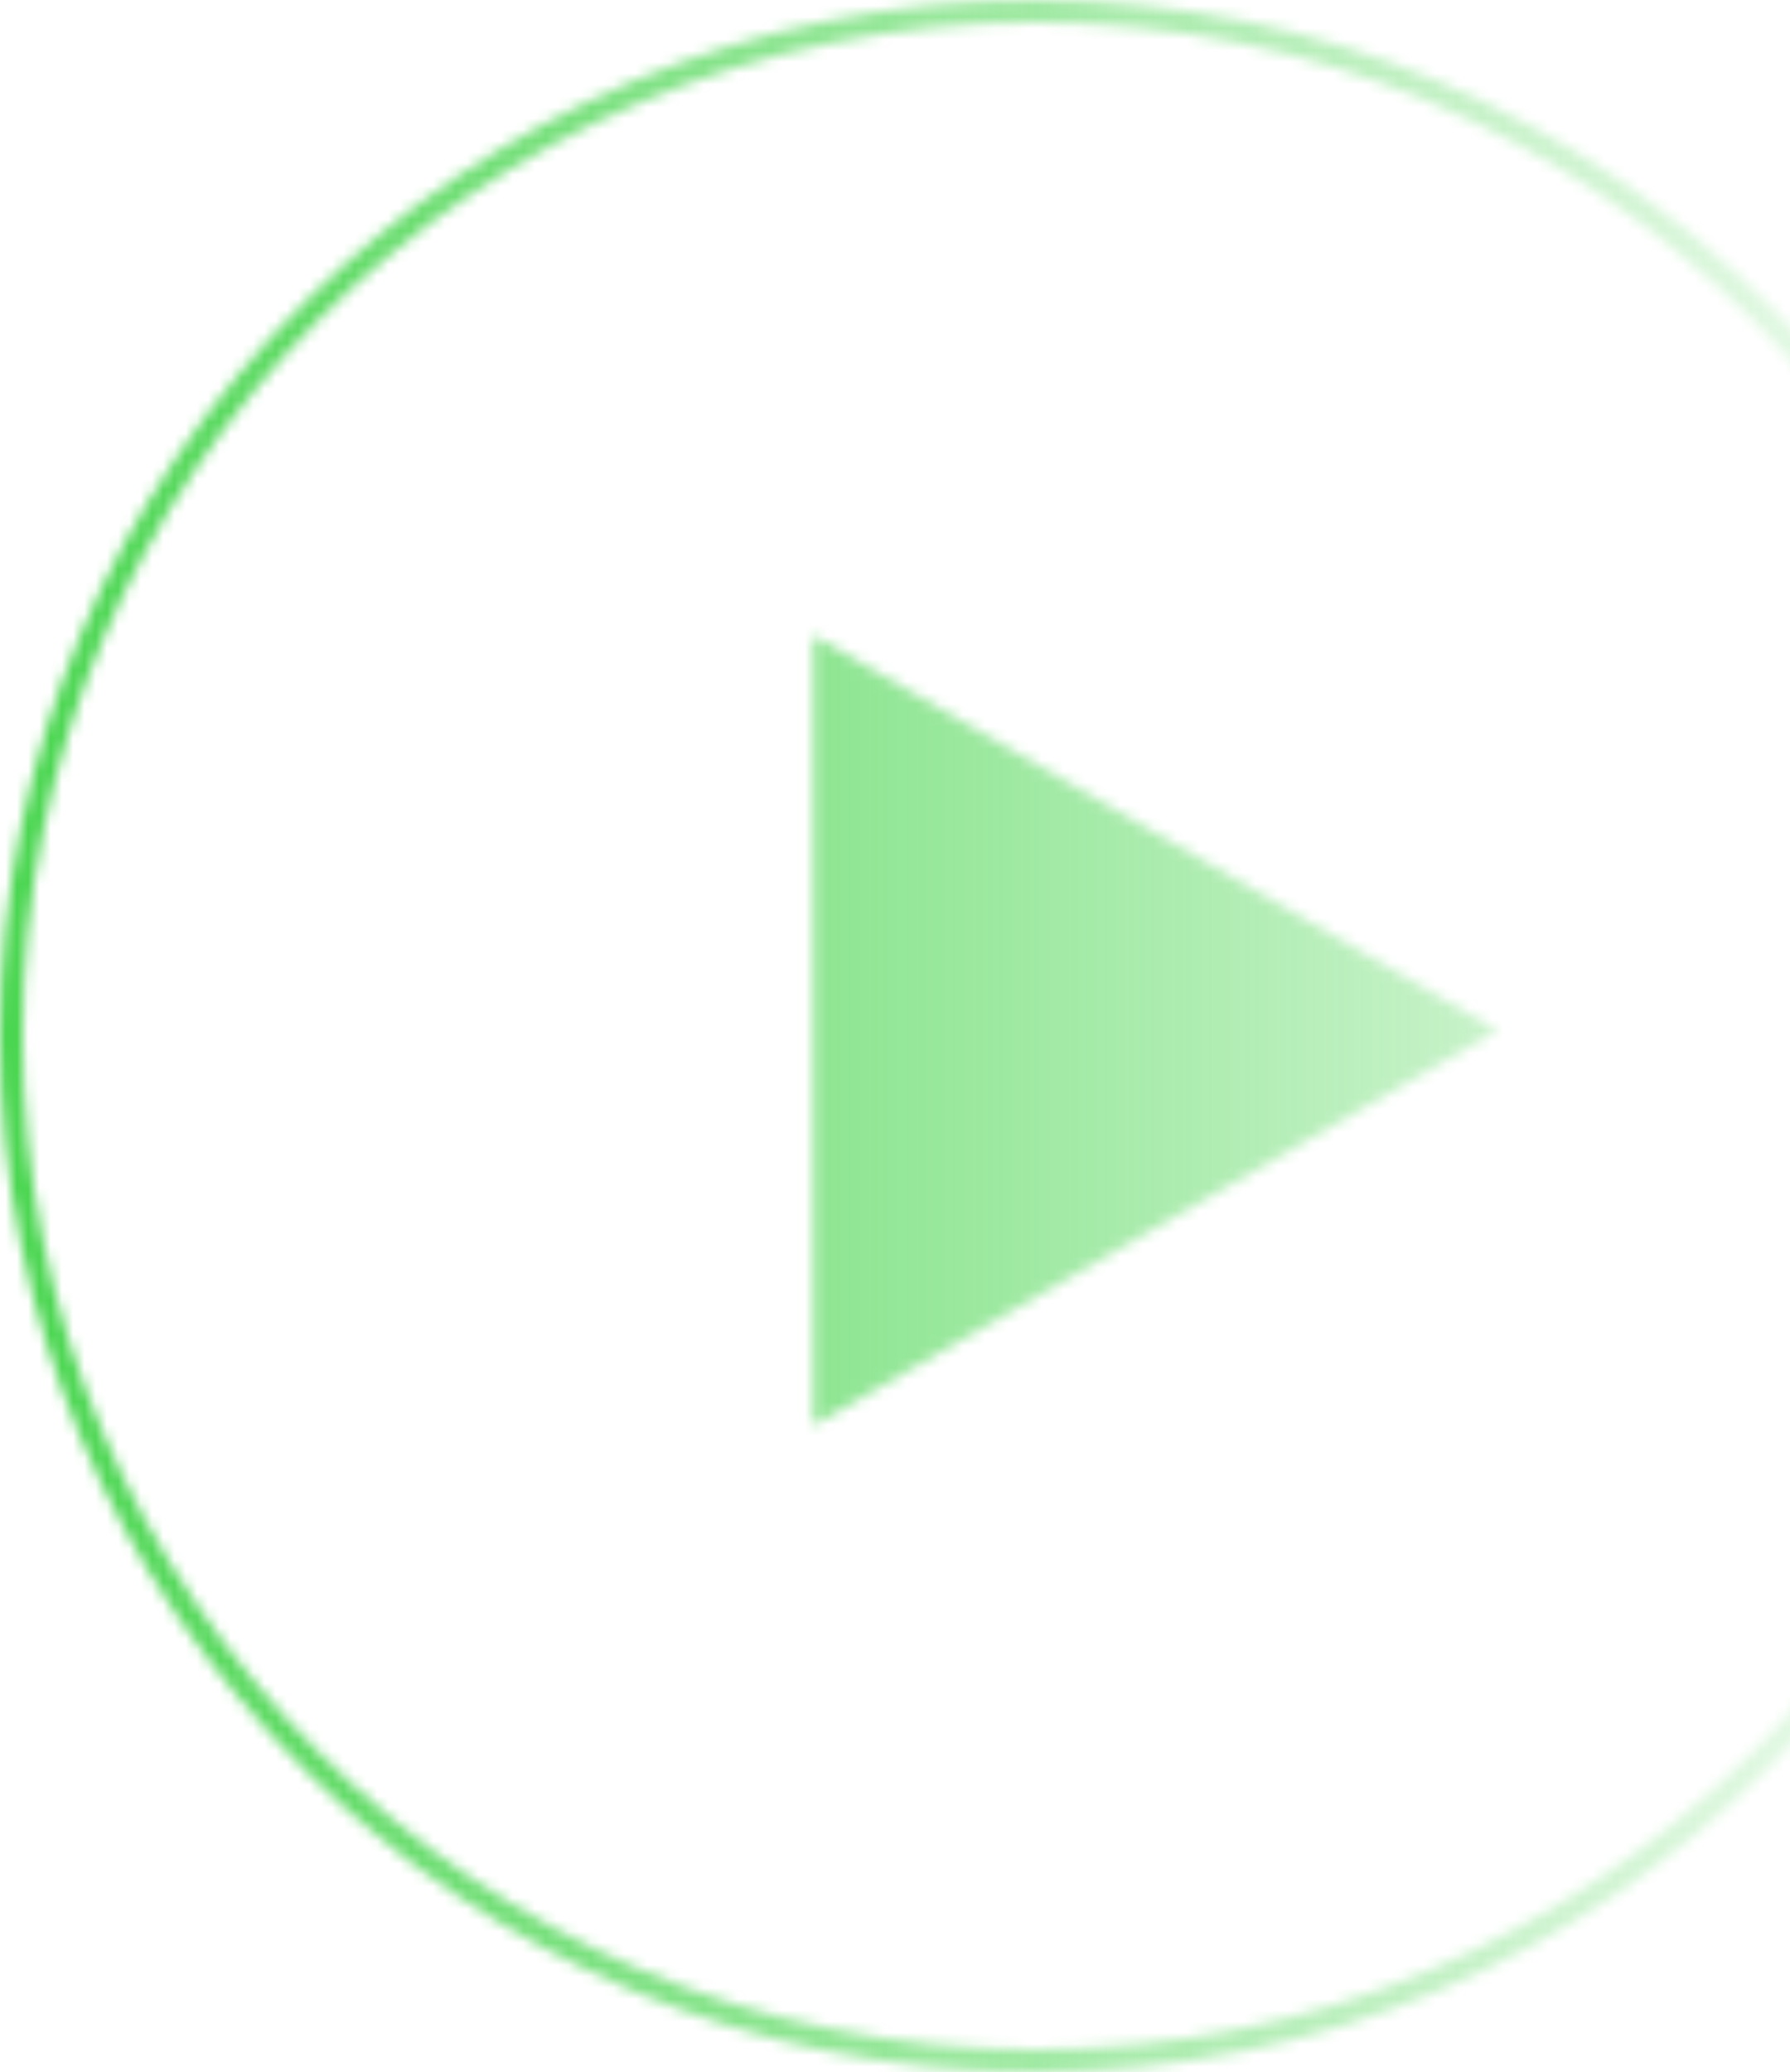<?xml version="1.0" encoding="UTF-8"?> <svg xmlns="http://www.w3.org/2000/svg" width="159" height="184" viewBox="0 0 159 184" fill="none"> <mask id="mask0_77_37" style="mask-type:alpha" maskUnits="userSpaceOnUse" x="0" y="0" width="184" height="184"> <circle cx="92" cy="92" r="91" stroke="white" stroke-width="2"></circle> <path d="M133 91.5L72.25 126.574L72.25 56.426L133 91.5Z" fill="white"></path> </mask> <g mask="url(#mask0_77_37)"> <rect x="-67" y="-11" width="307" height="217" fill="url(#paint0_linear_77_37)"></rect> </g> <defs> <linearGradient id="paint0_linear_77_37" x1="-24.464" y1="97" x2="190.683" y2="97" gradientUnits="userSpaceOnUse"> <stop stop-color="#31D038"></stop> <stop offset="1" stop-color="#31D038" stop-opacity="0"></stop> </linearGradient> </defs> </svg> 